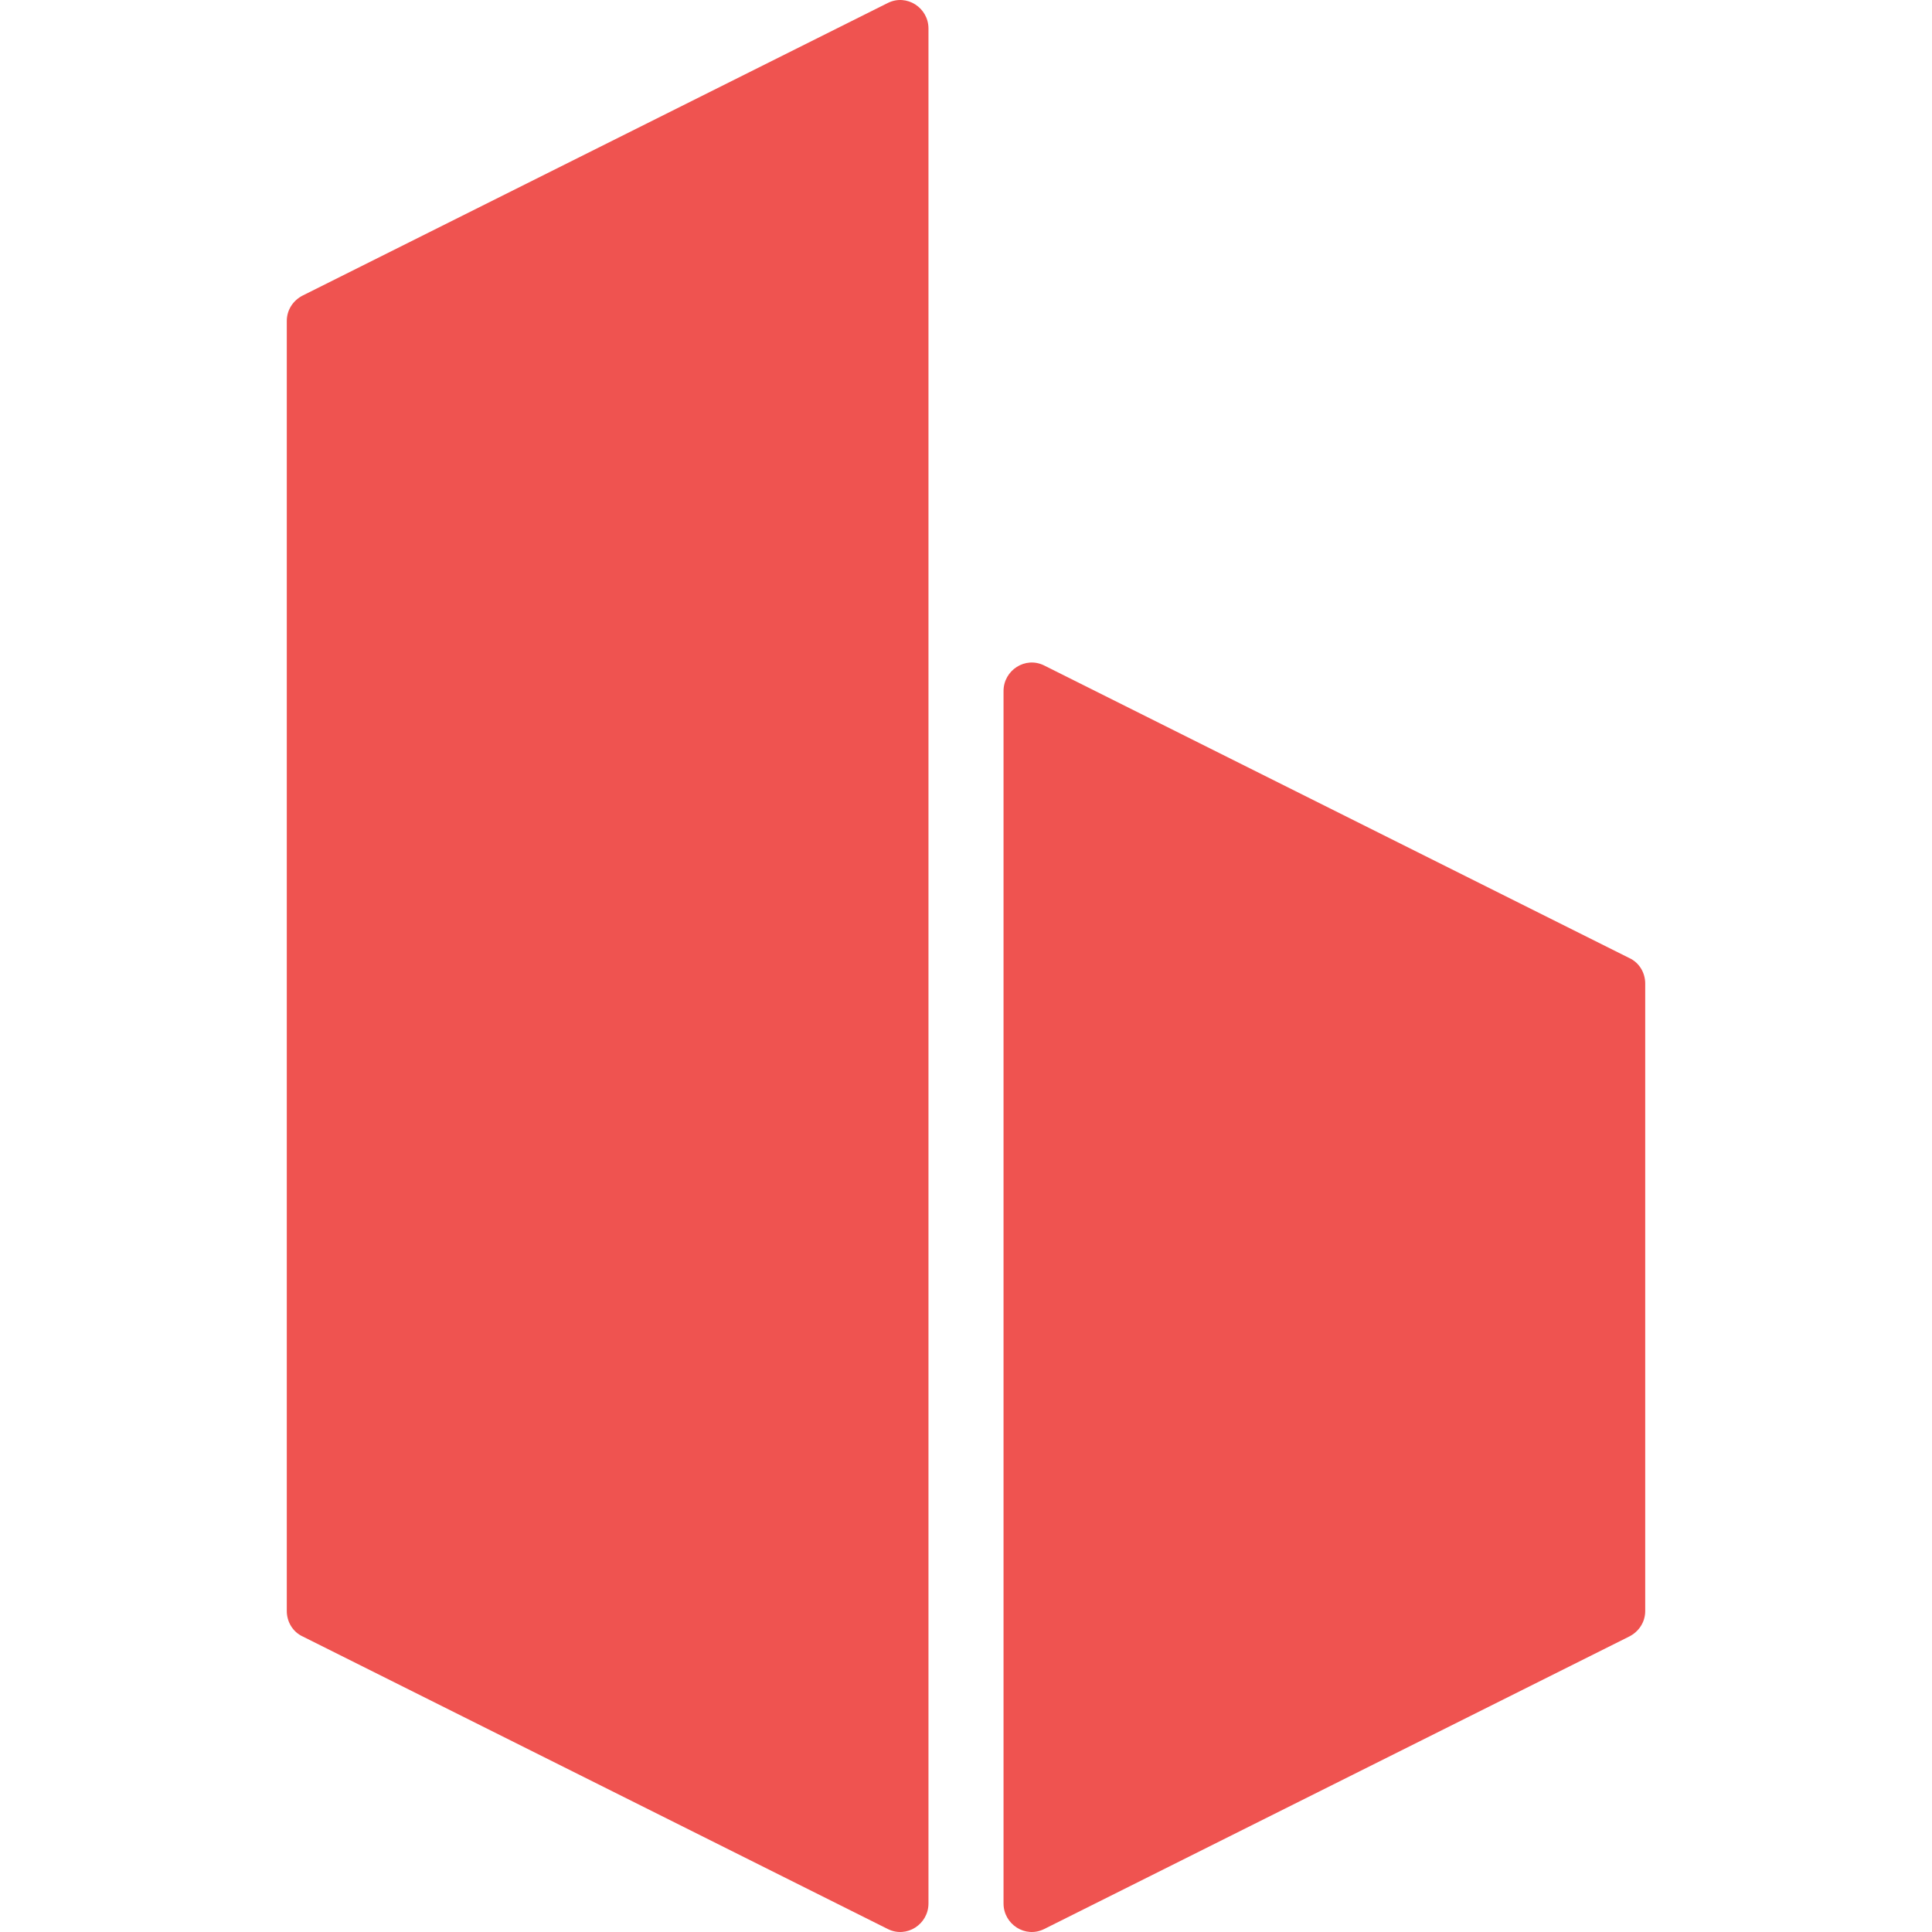 <!--
  - The MIT License (MIT)
  -
  - Copyright (c) 2015-2024 Elior "Mallowigi" Boukhobza
  -
  - Permission is hereby granted, free of charge, to any person obtaining a copy
  - of this software and associated documentation files (the "Software"), to deal
  - in the Software without restriction, including without limitation the rights
  - to use, copy, modify, merge, publish, distribute, sublicense, and/or sell
  - copies of the Software, and to permit persons to whom the Software is
  - furnished to do so, subject to the following conditions:
  -
  - The above copyright notice and this permission notice shall be included in all
  - copies or substantial portions of the Software.
  -
  - THE SOFTWARE IS PROVIDED "AS IS", WITHOUT WARRANTY OF ANY KIND, EXPRESS OR
  - IMPLIED, INCLUDING BUT NOT LIMITED TO THE WARRANTIES OF MERCHANTABILITY,
  - FITNESS FOR A PARTICULAR PURPOSE AND NONINFRINGEMENT. IN NO EVENT SHALL THE
  - AUTHORS OR COPYRIGHT HOLDERS BE LIABLE FOR ANY CLAIM, DAMAGES OR OTHER
  - LIABILITY, WHETHER IN AN ACTION OF CONTRACT, TORT OR OTHERWISE, ARISING FROM,
  - OUT OF OR IN CONNECTION WITH THE SOFTWARE OR THE USE OR OTHER DEALINGS IN THE
  - SOFTWARE.
  -
  -->

<svg  xmlns="http://www.w3.org/2000/svg" version="1.1" viewBox="0 0 360 512" width="16px" height="16px">
  <path fill="#EF5350" data-iconColor="Browsersync"
        d="M159.269,0.793L4.264,78.296C1.756,79.55,0,82.058,0,85.068v341.864c0,2.759,1.505,5.518,4.264,6.772l155.005,77.503c5.016,2.508,10.785-1.254,10.785-6.772V7.565C170.054,2.047,164.285-1.715,159.269,0.793z M200.731,511.207l155.005-77.503C358.244,432.45,360,429.942,360,426.932V260.64c0-2.759-1.505-5.518-4.264-6.772l-155.005-77.503c-5.016-2.508-10.785,1.254-10.785,6.772v321.297C189.946,509.953,195.715,513.715,200.731,511.207z"/>
</svg>
